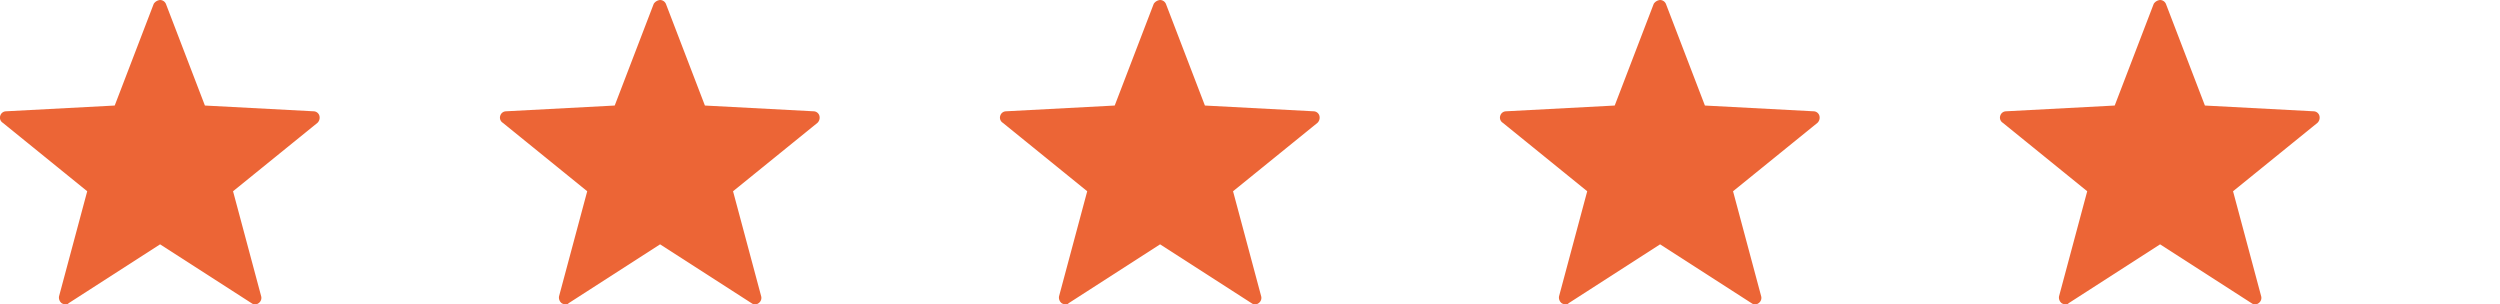 <svg id="_5_Star_Icon" data-name="5 Star Icon" xmlns="http://www.w3.org/2000/svg" xmlns:xlink="http://www.w3.org/1999/xlink" width="210" height="25.574" viewBox="0 0 210 25.574">
  <defs>
    <clipPath id="clip-path">
      <rect width="210" height="25.574" fill="none"/>
    </clipPath>
  </defs>
  <g id="Repeat_Grid_2" data-name="Repeat Grid 2" clip-path="url(#clip-path)">
    <g transform="translate(-748 -5374)">
      <path id="icons8-star-filled_1_" data-name="icons8-star-filled (1)" d="M5.464,26.574a.764.764,0,0,1-.322-.107.6.6,0,0,1-.215-.591L7.29,17.065.2,11.316a.51.51,0,0,1-.215-.591.516.516,0,0,1,.484-.376L9.6,9.865l3.277-8.543A.712.712,0,0,1,13.415,1a.544.544,0,0,1,.484.322l3.277,8.543,9.134.484a.516.516,0,0,1,.484.376.606.606,0,0,1-.161.591L19.54,17.065,21.9,25.876a.537.537,0,0,1-.215.591.484.484,0,0,1-.591,0l-7.683-4.943L5.732,26.467A.3.3,0,0,1,5.464,26.574Z" transform="translate(748.036 5373)" fill="#ec6536"/>
    </g>
    <g transform="translate(-706 -5374)">
      <path id="icons8-star-filled_1_2" data-name="icons8-star-filled (1)" d="M5.464,26.574a.764.764,0,0,1-.322-.107.6.6,0,0,1-.215-.591L7.29,17.065.2,11.316a.51.51,0,0,1-.215-.591.516.516,0,0,1,.484-.376L9.6,9.865l3.277-8.543A.712.712,0,0,1,13.415,1a.544.544,0,0,1,.484.322l3.277,8.543,9.134.484a.516.516,0,0,1,.484.376.606.606,0,0,1-.161.591L19.54,17.065,21.9,25.876a.537.537,0,0,1-.215.591.484.484,0,0,1-.591,0l-7.683-4.943L5.732,26.467A.3.3,0,0,1,5.464,26.574Z" transform="translate(748.036 5373)" fill="#ec6536"/>
    </g>
    <g transform="translate(-664 -5374)">
      <path id="icons8-star-filled_1_3" data-name="icons8-star-filled (1)" d="M5.464,26.574a.764.764,0,0,1-.322-.107.6.6,0,0,1-.215-.591L7.29,17.065.2,11.316a.51.51,0,0,1-.215-.591.516.516,0,0,1,.484-.376L9.6,9.865l3.277-8.543A.712.712,0,0,1,13.415,1a.544.544,0,0,1,.484.322l3.277,8.543,9.134.484a.516.516,0,0,1,.484.376.606.606,0,0,1-.161.591L19.54,17.065,21.9,25.876a.537.537,0,0,1-.215.591.484.484,0,0,1-.591,0l-7.683-4.943L5.732,26.467A.3.3,0,0,1,5.464,26.574Z" transform="translate(748.036 5373)" fill="#ec6536"/>
    </g>
    <g transform="translate(-622 -5374)">
      <path id="icons8-star-filled_1_4" data-name="icons8-star-filled (1)" d="M5.464,26.574a.764.764,0,0,1-.322-.107.6.6,0,0,1-.215-.591L7.29,17.065.2,11.316a.51.51,0,0,1-.215-.591.516.516,0,0,1,.484-.376L9.6,9.865l3.277-8.543A.712.712,0,0,1,13.415,1a.544.544,0,0,1,.484.322l3.277,8.543,9.134.484a.516.516,0,0,1,.484.376.606.606,0,0,1-.161.591L19.54,17.065,21.9,25.876a.537.537,0,0,1-.215.591.484.484,0,0,1-.591,0l-7.683-4.943L5.732,26.467A.3.3,0,0,1,5.464,26.574Z" transform="translate(748.036 5373)" fill="#ec6536"/>
    </g>
    <g transform="translate(-580 -5374)">
      <path id="icons8-star-filled_1_5" data-name="icons8-star-filled (1)" d="M5.464,26.574a.764.764,0,0,1-.322-.107.6.6,0,0,1-.215-.591L7.29,17.065.2,11.316a.51.51,0,0,1-.215-.591.516.516,0,0,1,.484-.376L9.6,9.865l3.277-8.543A.712.712,0,0,1,13.415,1a.544.544,0,0,1,.484.322l3.277,8.543,9.134.484a.516.516,0,0,1,.484.376.606.606,0,0,1-.161.591L19.54,17.065,21.9,25.876a.537.537,0,0,1-.215.591.484.484,0,0,1-.591,0l-7.683-4.943L5.732,26.467A.3.3,0,0,1,5.464,26.574Z" transform="translate(748.036 5373)" fill="#ec6536"/>
    </g>
  </g>
</svg>
